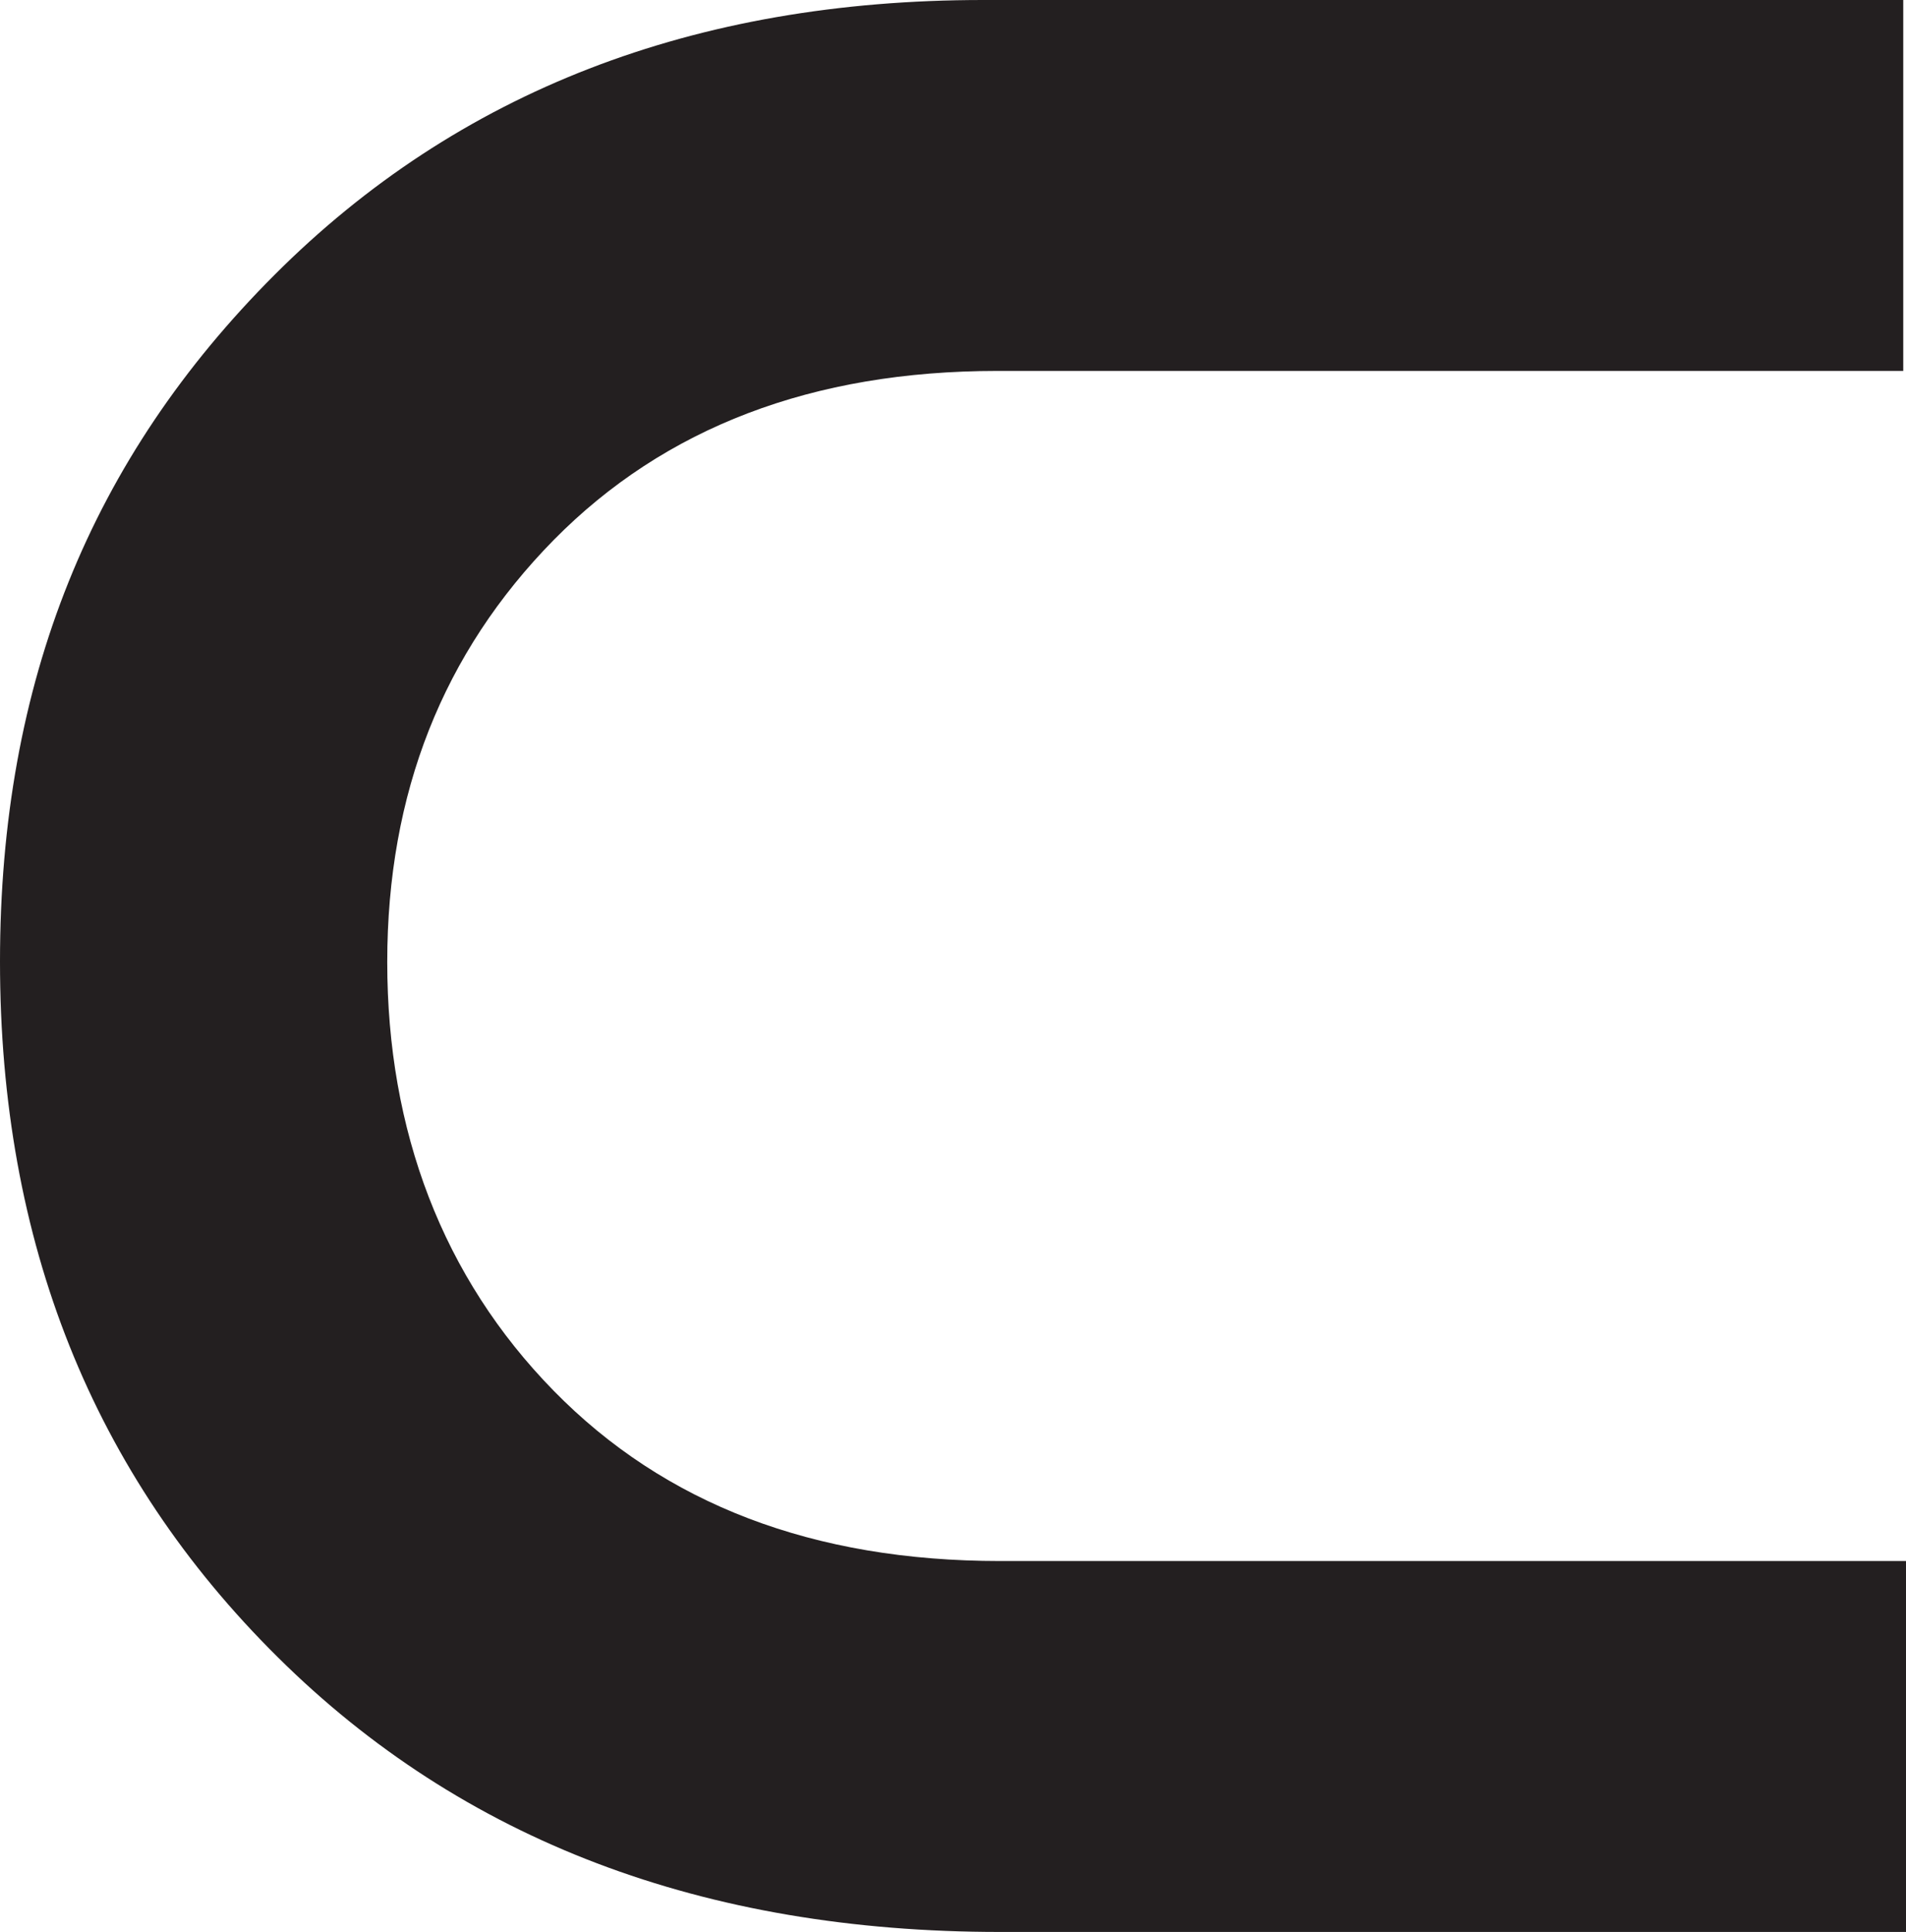 <?xml version="1.0" encoding="UTF-8"?> <svg xmlns="http://www.w3.org/2000/svg" id="Layer_2" viewBox="0 0 48.58 49.22"><defs><style>.cls-1{fill:#231f20;}</style></defs><g id="Layer_1-2"><path class="cls-1" d="M48.52,9.45h-23.1c-4.71,0-8.48,1.44-11.31,4.31-2.82,2.87-4.24,6.45-4.24,10.75s1.41,8.03,4.24,10.92,6.62,4.34,11.38,4.34h23.1v9.45h-23.1c-7.56,0-13.7-2.33-18.41-7C2.36,37.55,0,31.64,0,24.5S2.33,11.67,7,7C11.67,2.33,17.69,0,25.06,0h23.45v9.45Z"></path></g></svg> 